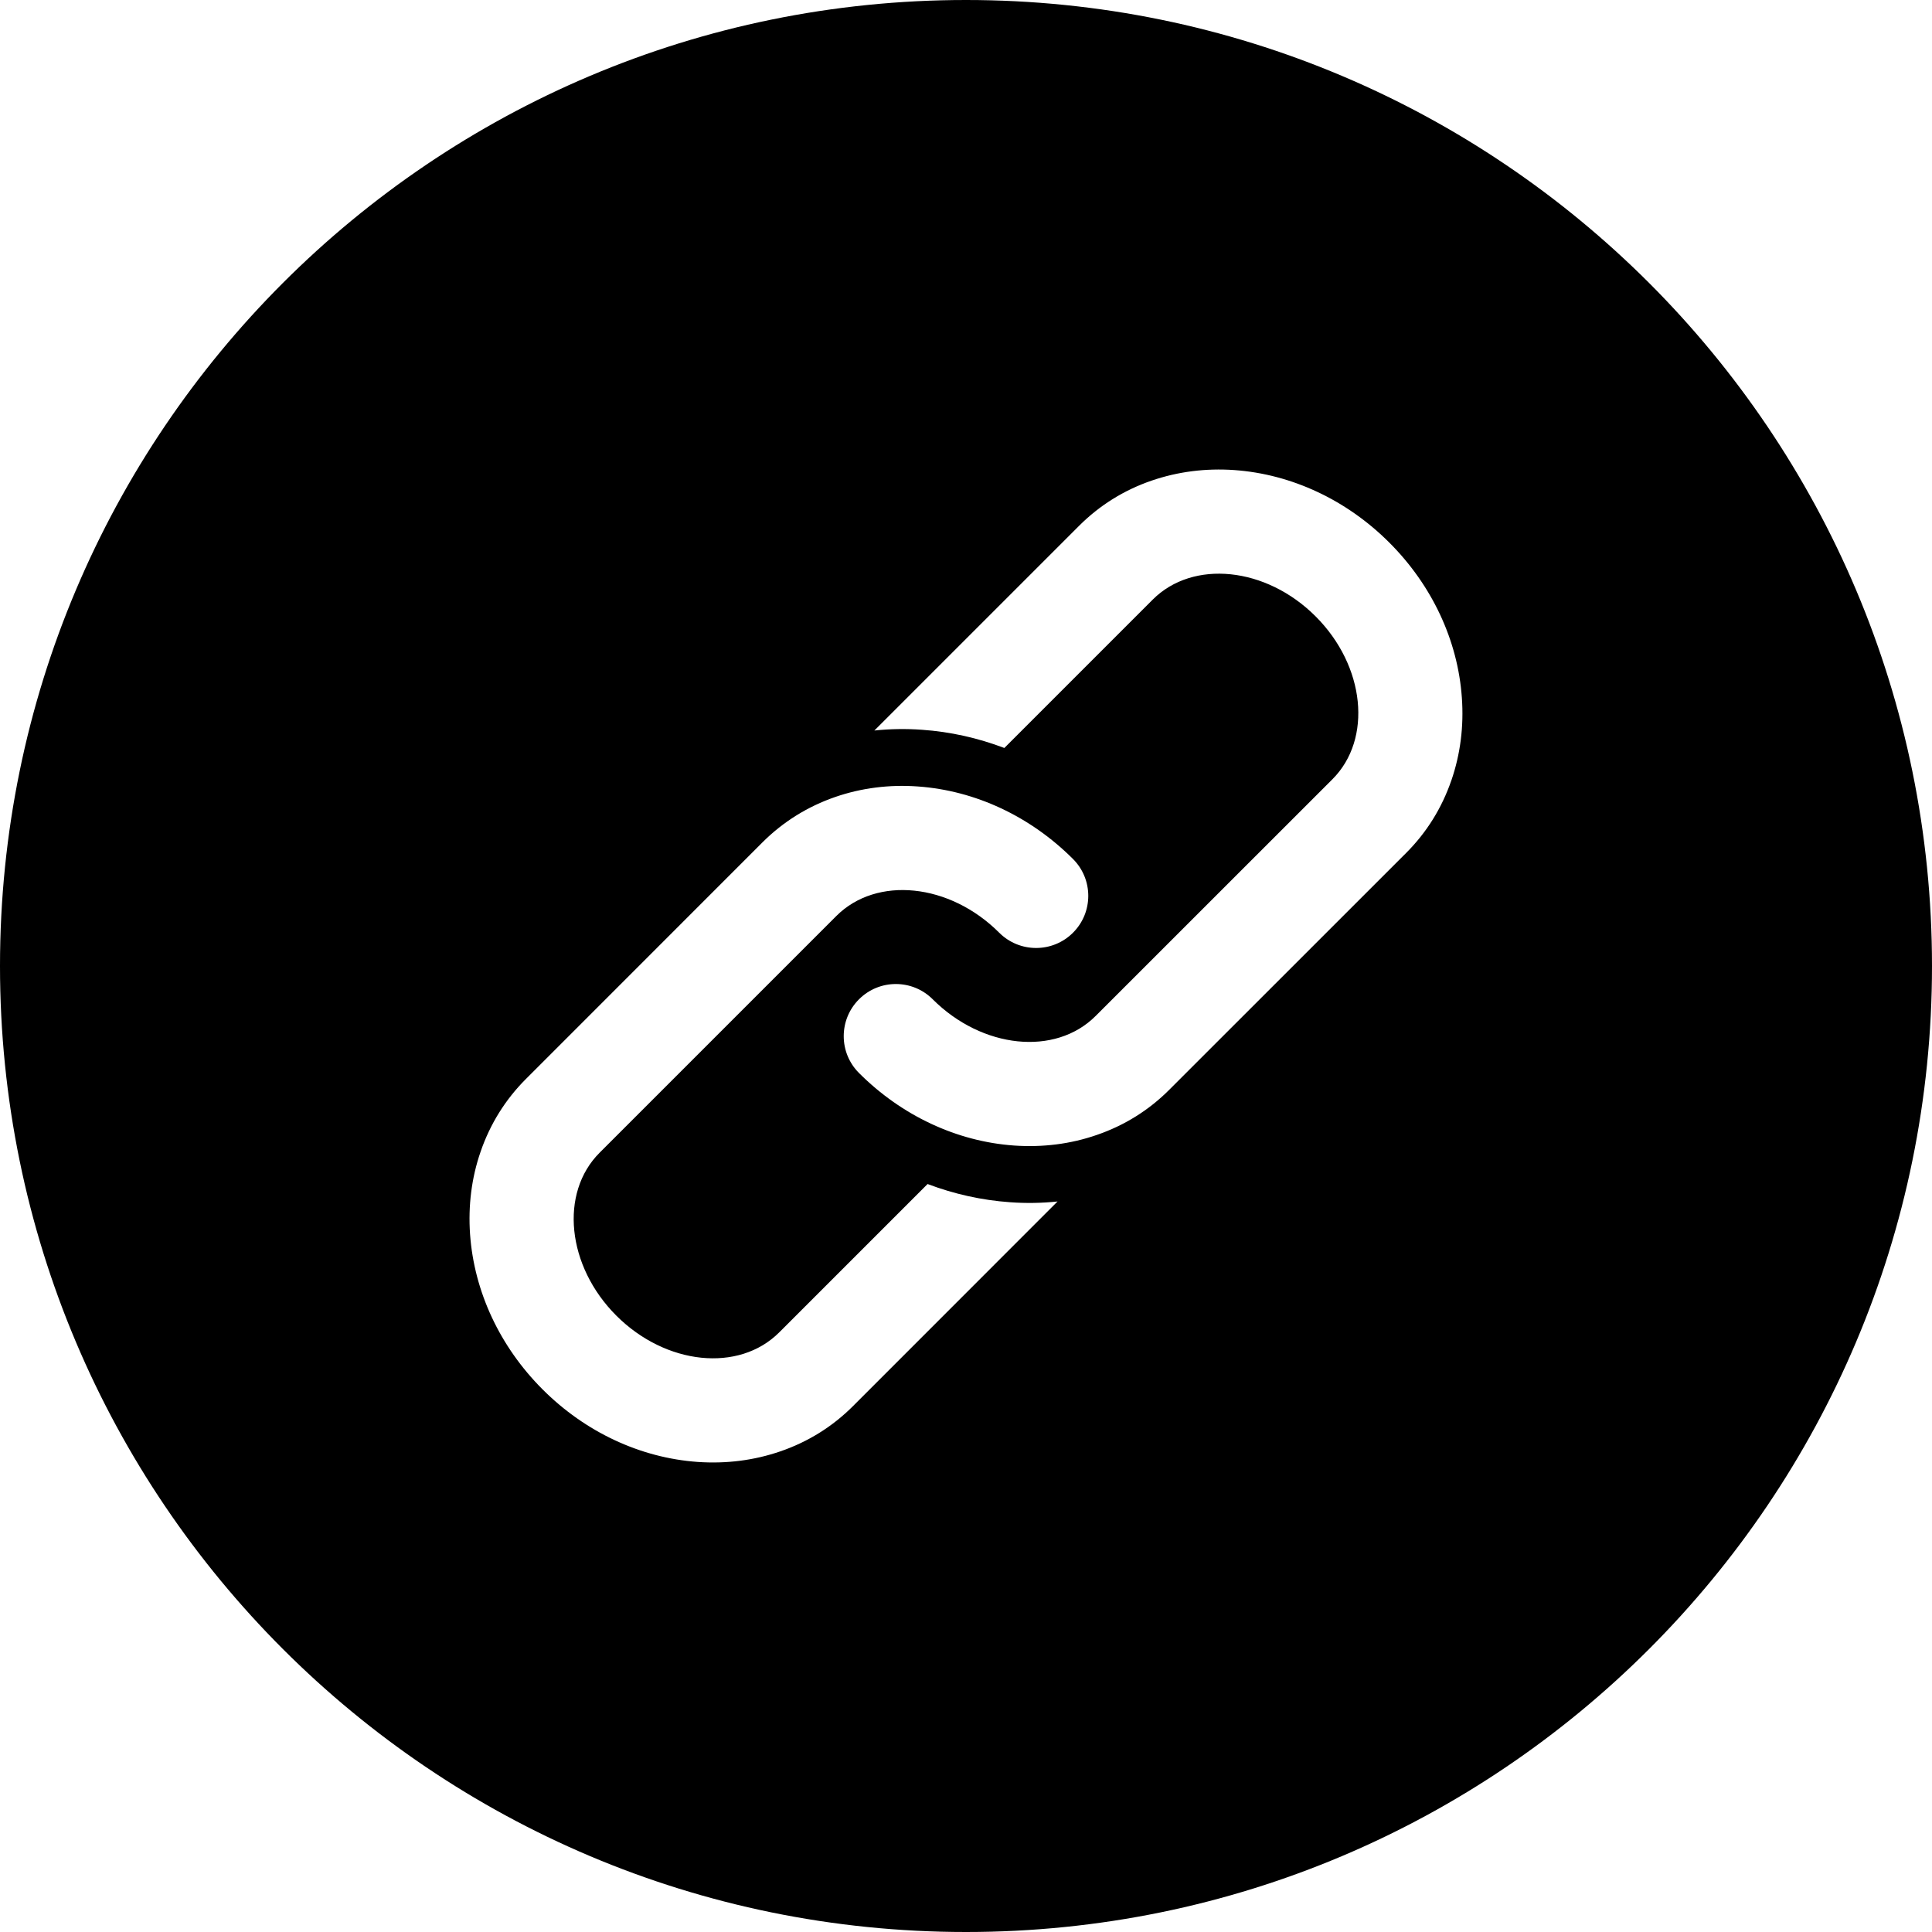<svg width="26" height="26" viewBox="0 0 26 26" fill="none" xmlns="http://www.w3.org/2000/svg">
<path d="M13 0C5.82 0 0 5.82 0 13C0 20.18 5.82 26 13 26C20.18 26 26 20.18 26 13C26 5.82 20.18 0 13 0ZM11.479 18.923C11.203 19.199 10.874 19.404 10.501 19.532C10.149 19.653 9.775 19.701 9.388 19.674C8.618 19.619 7.877 19.273 7.302 18.698C6.727 18.123 6.381 17.382 6.326 16.612C6.299 16.225 6.346 15.85 6.468 15.498C6.596 15.126 6.801 14.797 7.077 14.521L10.263 11.334C10.539 11.059 10.868 10.854 11.241 10.725C11.592 10.604 11.967 10.556 12.354 10.584C13.124 10.639 13.865 10.985 14.44 11.56C14.714 11.834 14.714 12.278 14.44 12.552C14.166 12.826 13.721 12.826 13.447 12.552C12.781 11.886 11.798 11.784 11.255 12.327L8.069 15.513C7.527 16.055 7.628 17.039 8.294 17.705C8.961 18.372 9.944 18.473 10.486 17.931L12.483 15.934C12.839 16.069 13.212 16.152 13.591 16.179C13.808 16.195 14.022 16.191 14.232 16.169L11.479 18.923H11.479ZM19.532 10.501C19.404 10.874 19.199 11.203 18.923 11.479L15.736 14.665C15.461 14.941 15.132 15.146 14.759 15.274C14.407 15.396 14.033 15.443 13.645 15.416C12.876 15.361 12.135 15.015 11.56 14.44C11.286 14.166 11.286 13.722 11.56 13.448C11.834 13.174 12.278 13.174 12.552 13.448C13.219 14.114 14.202 14.215 14.744 13.673L17.931 10.487C18.473 9.945 18.372 8.961 17.705 8.295C17.039 7.628 16.055 7.527 15.513 8.069L13.516 10.066C13.16 9.931 12.787 9.847 12.408 9.821C12.191 9.805 11.977 9.809 11.767 9.831L14.521 7.077C14.797 6.801 15.125 6.596 15.498 6.468C15.85 6.347 16.225 6.299 16.612 6.326C17.382 6.381 18.123 6.728 18.697 7.302C19.272 7.877 19.619 8.618 19.673 9.388C19.701 9.775 19.653 10.15 19.532 10.502L19.532 10.501Z" fill="black"/>
</svg>
